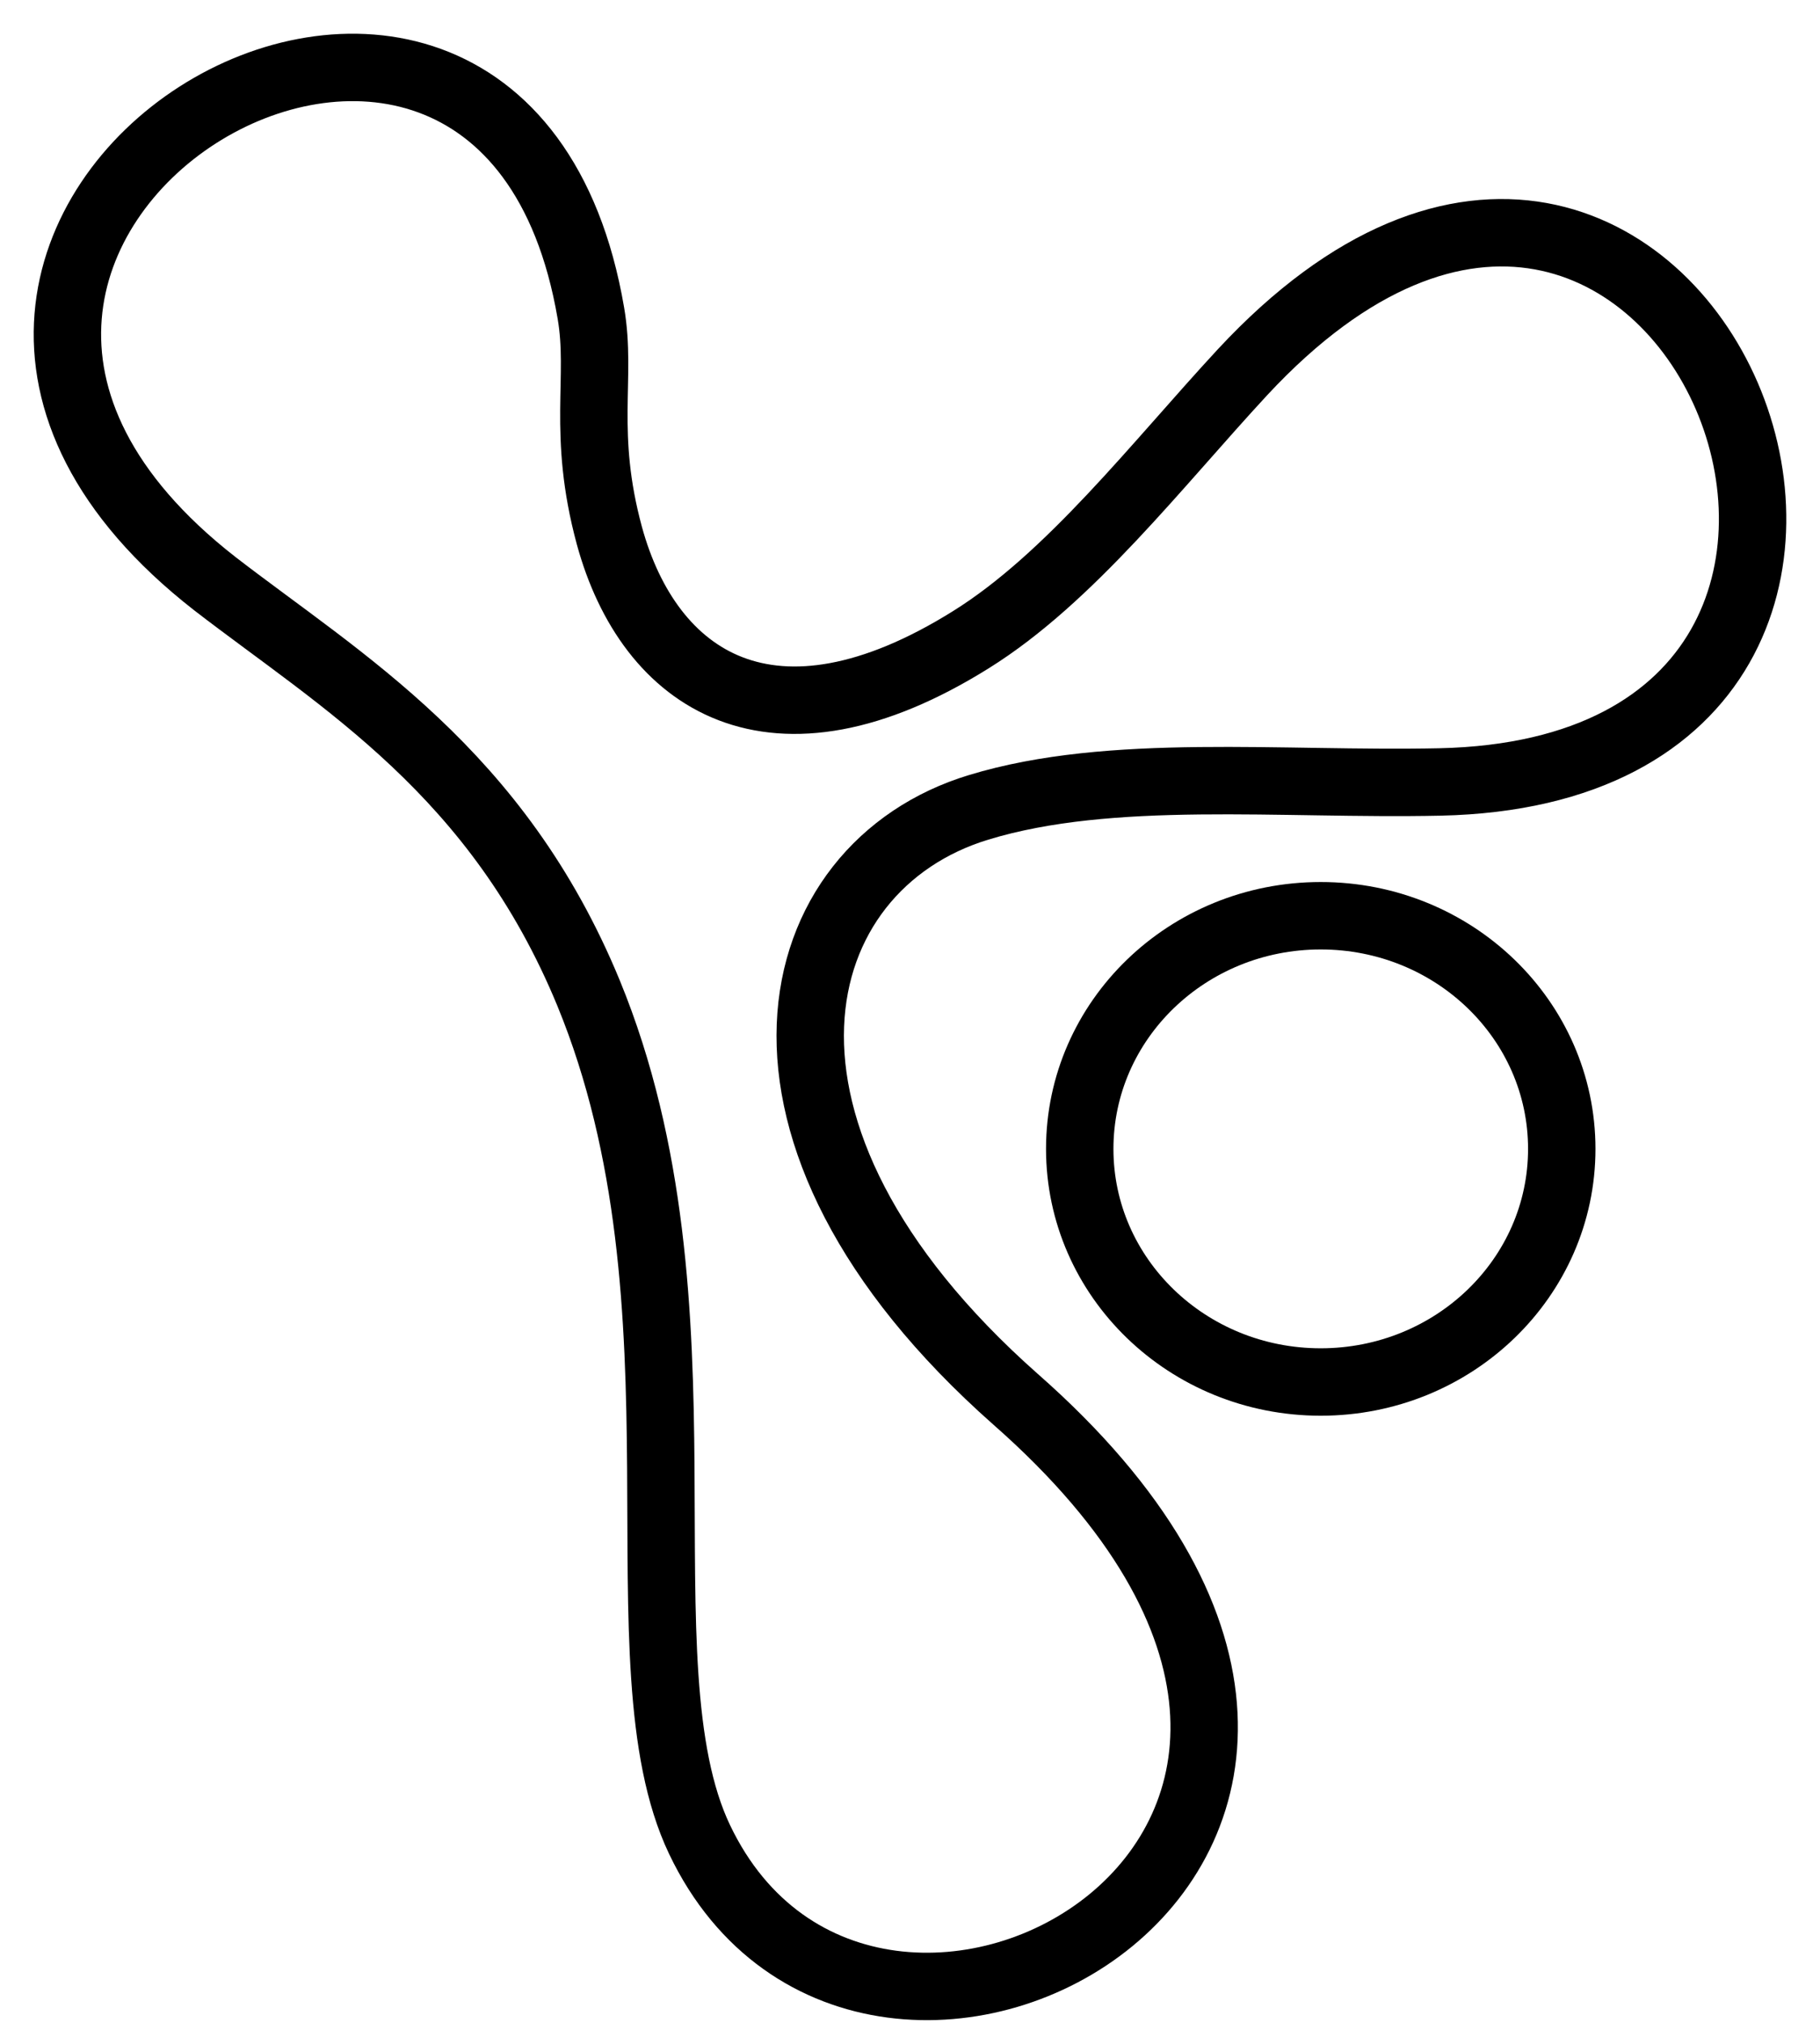 <?xml version="1.0" encoding="UTF-8"?> <svg xmlns="http://www.w3.org/2000/svg" width="27" height="30" viewBox="0 0 27 30" fill="none"><path d="M10.378 27.281C9.129 24.66 10.643 19.38 8.732 14.73C7.38 11.448 5.072 10.11 3.187 8.656C-3.588 3.374 7.417 -3.255 8.766 4.645C8.931 5.604 8.628 6.421 9.04 7.943C9.63 10.101 11.457 11.328 14.405 9.486C15.876 8.569 17.162 6.893 18.434 5.519C24.91 -1.446 30.138 11.405 21.362 11.597C19 11.647 16.483 11.374 14.517 11.974C11.622 12.853 10.578 16.784 15.065 20.751C22.561 27.34 12.909 32.589 10.378 27.281Z" stroke="black" stroke-miterlimit="10"></path><path d="M19.593 20.496C21.568 20.496 23.169 18.949 23.169 17.039C23.169 15.128 21.568 13.581 19.593 13.581C17.618 13.581 16.018 15.128 16.018 17.039C16.018 18.949 17.618 20.496 19.593 20.496Z" stroke="black" stroke-miterlimit="10"></path></svg> 